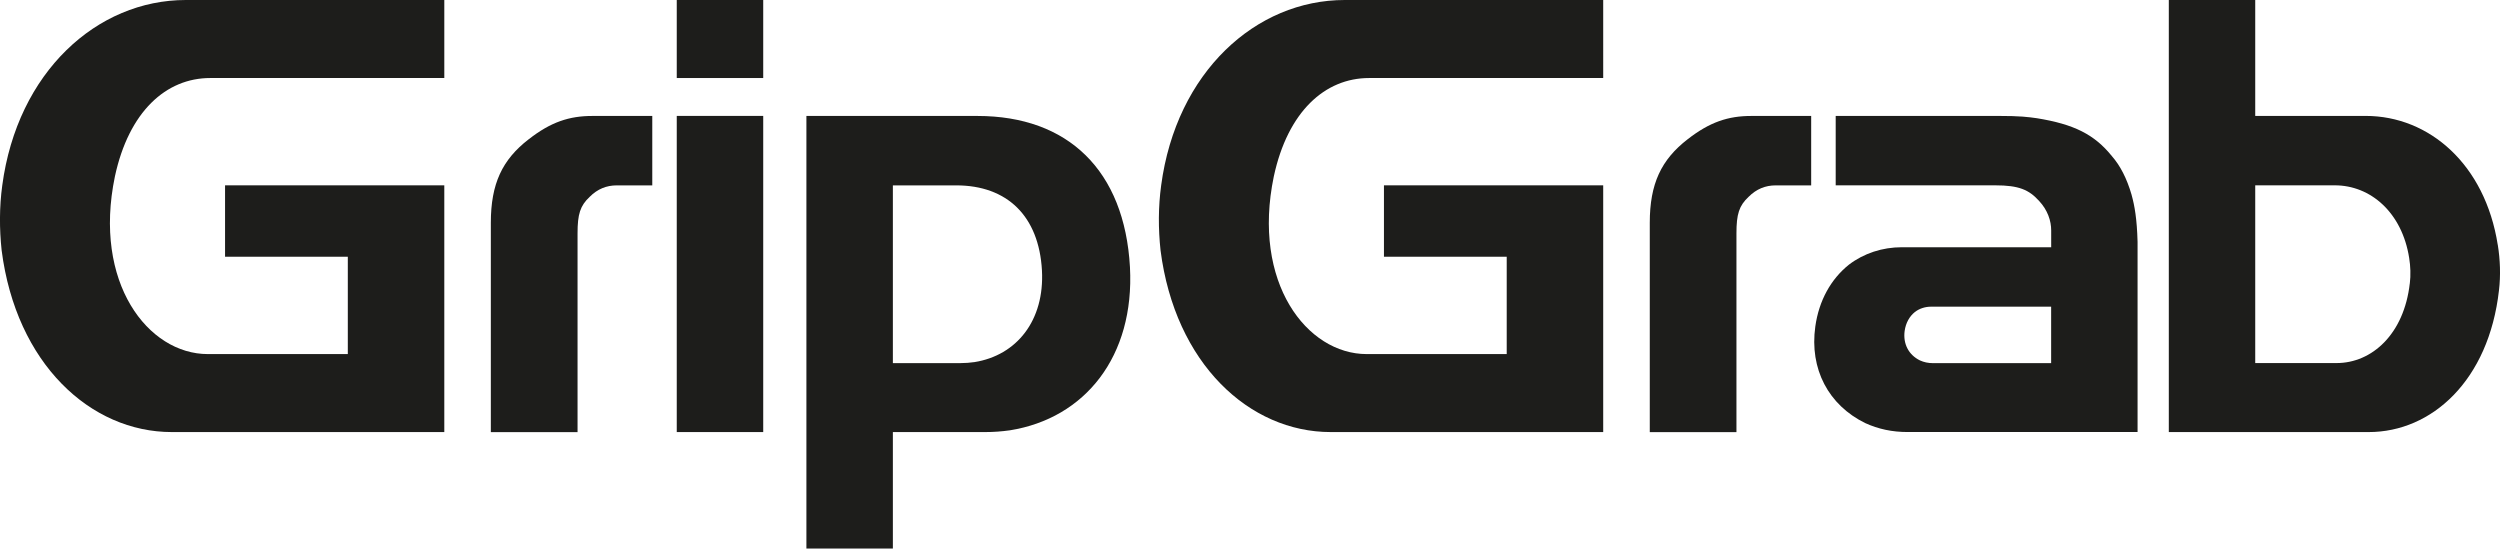 <?xml version="1.0" encoding="UTF-8"?>
<svg id="grip-grab-logo" xmlns="http://www.w3.org/2000/svg" viewBox="0 0 598.52 131.32">
  <defs>
    <style>
      .cls-1 {
        fill: #1d1d1b;
      }
    </style>
  </defs>
  <g id="grip-grab">
    <rect class="cls-1" x="162.02" width="20.7" height="18.68"/>
    <path class="cls-1" d="m597.98,58.62c-3.02-19.25-16.39-30.87-31.62-30.87h-26.44V0s-20.69,0-20.69,0v103.44h47.86c15.09,0,28.74-12.35,31.18-33.9.43-3.59.3-7.32-.28-10.92Zm-21.06,9.24c-1.37,12.12-9.04,19.06-17.53,19.06h-19.47v-42.55h19.07c8.56,0,16.08,6.53,17.78,17.36.33,2.02.4,4.12.16,6.14Z"/>
    <path class="cls-1" d="m.54,44.4c-.7,5.17-.7,10.34-.15,15.51,3.47,27.15,21.27,43.53,40.74,43.53h65.24v-59.07h-52.49v17.1h29.39v23.3h-33.52c-14.32,0-27.53-17.1-22.24-42.53,3.34-15.52,12.24-23.56,22.82-23.56h56.04V0h-61.88C23.22,0,4.16,17.24.54,44.4Z"/>
    <path class="cls-1" d="m126.56,33.35c-6.32,4.89-9.05,10.63-9.05,19.98v50.12h20.76v-47.58c0-4.6.62-6.61,2.92-8.76,1.86-1.87,4.02-2.73,6.46-2.73h8.51v-16.62h-14.37c-5.46,0-9.92,1.43-15.23,5.6Z"/>
    <path class="cls-1" d="m277.99,44.4c-.7,5.17-.7,10.34-.15,15.51,3.47,27.15,21.27,43.53,40.74,43.53h65.24v-59.07h-52.49v17.1h29.39v23.3h-33.52c-14.32,0-27.53-17.1-22.24-42.53,3.34-15.52,12.24-23.56,22.82-23.56h56.04V0h-61.88c-21.27,0-40.33,17.24-43.95,44.4Z"/>
    <rect class="cls-1" x="162.02" y="27.75" width="20.7" height="75.69"/>
    <path class="cls-1" d="m234.01,27.75h-40.95v103.57h20.7v-27.88s22.13,0,22.13,0c2.01,0,3.87-.14,5.89-.42,17.97-2.87,29.89-17.68,28.74-39.08-1.3-23.13-14.81-36.18-36.51-36.18Zm-.72,58.94c-1.14.16-2.18.24-3.31.24h-16.22v-42.55h15.16c12.2,0,19.8,7.34,20.53,20.34.65,12.03-6.06,20.36-16.16,21.97Z"/>
    <path class="cls-1" d="m510.34,46.7c-1.17-4.03-2.74-7.04-4.75-9.34-4.18-5.17-9.05-7.62-17.96-9.06-2.16-.29-3.75-.55-9.49-.55h-38.66v16.62h38.23c5.6,0,8.04,1.04,10.49,3.76,2.01,2.16,2.88,4.74,2.87,7.04v4.02s-35.78,0-35.78,0c-4.6,0-9.06,1.44-12.64,4.17-4.32,3.45-7.19,8.62-8.05,14.8-1.43,10.2,3.17,18.82,11.93,23.12,3.17,1.45,6.46,2.15,10.2,2.15h55.02v-42.96c0-.85,0-1.72,0-2.58-.15-5.47-.7-8.62-1.42-11.2Zm-19.26,40.24h-28.32c-1.14,0-2.15-.22-3.12-.66-2.68-1.32-4.08-3.95-3.65-7.07.27-1.89,1.14-3.47,2.46-4.52,1.09-.84,2.46-1.27,3.86-1.27h28.75v13.52Z"/>
    <path class="cls-1" d="m404.02,33.35c-6.31,4.89-9.05,10.63-9.05,19.98v50.12h20.75v-47.58c0-4.6.62-6.61,2.92-8.76,1.87-1.87,4.03-2.73,6.46-2.73h8.51v-16.62h-14.36c-5.46,0-9.91,1.43-15.24,5.6Z"/>
  </g>
</svg>